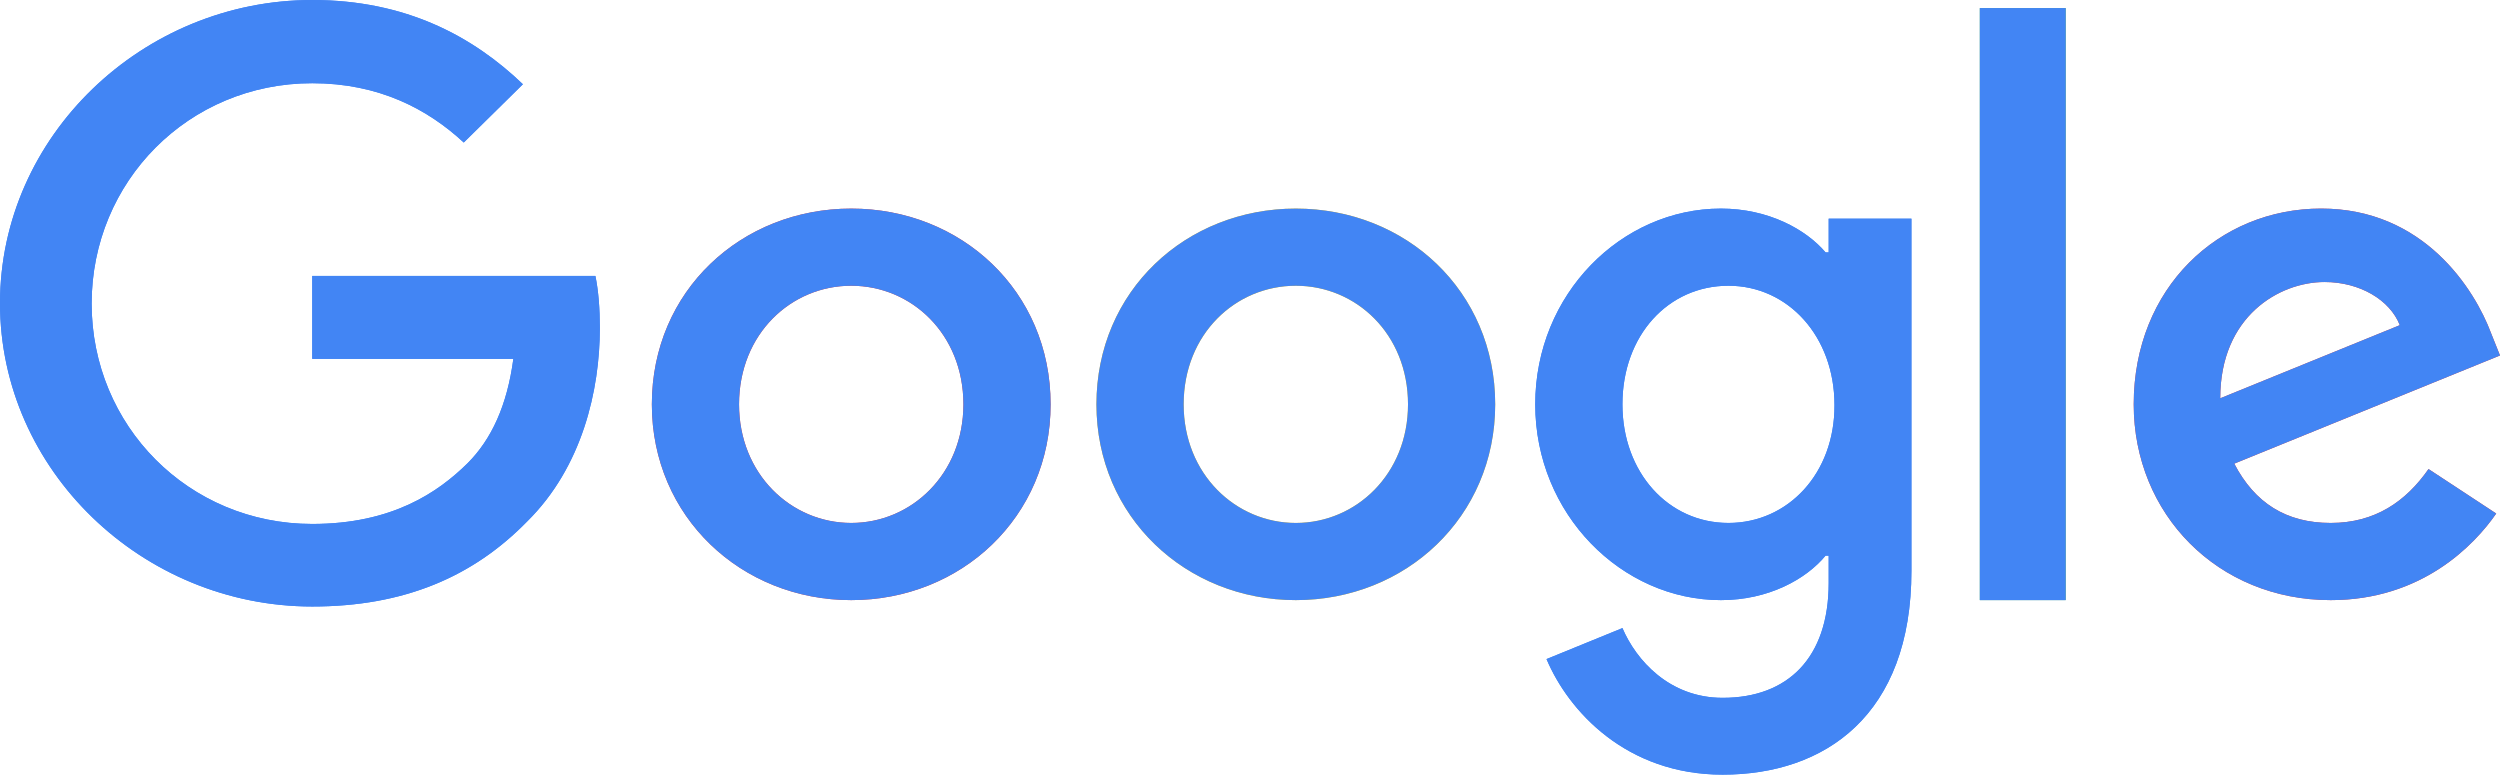 <?xml version="1.0" encoding="UTF-8"?>
<svg xmlns="http://www.w3.org/2000/svg" xmlns:xlink="http://www.w3.org/1999/xlink" width="122px" height="38px" viewBox="0 0 122 38">
  <title>Google</title>
  <defs>
    <path d="M83.981,10.179 C86.301,10.179 88.137,11.198 89.088,12.316 L89.088,12.316 L89.239,12.316 L89.239,10.672 L93.278,10.672 L93.278,27.855 C93.278,34.909 89.055,37.803 84.065,37.803 C79.358,37.803 76.538,34.696 75.47,32.163 L75.47,32.163 L79.175,30.65 C79.842,32.212 81.462,34.054 84.065,34.054 C87.252,34.054 89.239,32.097 89.239,28.447 L89.239,28.447 L89.239,27.115 L89.088,27.115 C88.137,28.266 86.301,29.286 83.981,29.286 C79.141,29.286 74.919,25.093 74.919,19.732 C74.919,14.338 79.141,10.179 83.981,10.179 Z M15.237,0 C19.81,0 23.081,1.776 25.518,4.111 L25.518,4.111 L22.631,6.956 C20.878,5.328 18.492,4.061 15.237,4.061 C9.196,4.061 4.473,8.863 4.473,14.815 C4.473,20.768 9.196,25.569 15.237,25.569 C19.143,25.569 21.379,24.023 22.815,22.609 C23.983,21.442 24.75,19.781 25.051,17.512 L25.051,17.512 L15.237,17.512 L15.237,13.467 L29.056,13.467 C29.206,14.191 29.273,15.062 29.273,15.999 C29.273,19.025 28.422,22.79 25.718,25.454 C23.081,28.151 19.71,29.598 15.237,29.598 C6.959,29.598 6.8567374e-13,22.955 6.8567374e-13,14.799 C6.8567374e-13,6.643 6.959,0 15.237,0 Z M41.54,10.179 C46.897,10.179 51.27,14.191 51.27,19.732 C51.27,25.24 46.897,29.286 41.54,29.286 C36.182,29.286 31.81,25.224 31.81,19.732 C31.81,14.191 36.182,10.179 41.54,10.179 Z M63.236,10.179 C68.593,10.179 72.966,14.191 72.966,19.732 C72.966,25.24 68.593,29.286 63.236,29.286 C57.879,29.286 53.506,25.224 53.506,19.732 C53.506,14.191 57.879,10.179 63.236,10.179 Z M100.804,0.395 L100.804,29.285 L96.615,29.285 L96.615,0.395 L100.804,0.395 Z M113.271,10.178 C118.295,10.178 120.765,14.125 121.566,16.263 L121.566,16.263 L122,17.348 L109.032,22.626 C110.034,24.55 111.569,25.52 113.739,25.52 C115.908,25.52 117.411,24.467 118.512,22.889 L118.512,22.889 L121.816,25.06 C120.748,26.605 118.178,29.286 113.739,29.286 C108.231,29.286 104.125,25.092 104.125,19.732 C104.125,14.042 108.282,10.178 113.271,10.178 Z M41.54,13.944 C38.603,13.944 36.066,16.295 36.066,19.732 C36.066,23.135 38.603,25.52 41.54,25.52 C44.478,25.52 47.014,23.135 47.014,19.732 C47.014,16.295 44.478,13.944 41.54,13.944 Z M84.348,13.944 C81.411,13.944 79.175,16.361 79.175,19.732 C79.175,23.054 81.411,25.52 84.348,25.52 C87.252,25.52 89.539,23.103 89.522,19.765 C89.522,16.411 87.252,13.944 84.348,13.944 Z M63.236,13.944 C60.299,13.944 57.762,16.295 57.762,19.732 C57.762,23.135 60.299,25.52 63.236,25.52 C66.174,25.52 68.711,23.135 68.711,19.732 C68.711,16.295 66.174,13.944 63.236,13.944 Z M113.438,13.763 C111.236,13.763 108.348,15.424 108.348,19.436 L108.348,19.436 L117.11,15.868 C116.626,14.635 115.158,13.763 113.438,13.763 Z" id="path-1"></path>
  </defs>
  <g id="Page-1" stroke="none" stroke-width="1" fill="none" fill-rule="evenodd">
    <g id="Partner-Logo-Library" transform="translate(-45, -4180)">
      <g id="Group" transform="translate(45, 4180)">
        <g id="Logo-Color" transform="translate(0, -0)">
          <g id="Google" transform="translate(0, 0)">
            <path d="M15.237,13.467 L15.237,17.512 L25.051,17.512 C24.75,19.781 23.983,21.442 22.815,22.609 C21.379,24.023 19.143,25.569 15.237,25.569 C9.196,25.569 4.473,20.768 4.473,14.815 C4.473,8.863 9.196,4.061 15.237,4.061 C18.492,4.061 20.878,5.328 22.631,6.956 L25.518,4.111 C23.081,1.776 19.81,-3.05233147e-15 15.237,-3.05233147e-15 C6.959,-3.05233147e-15 -2.44186518e-14,6.643 -2.44186518e-14,14.799 C-2.44186518e-14,22.955 6.959,29.598 15.237,29.598 C19.71,29.598 23.081,28.151 25.718,25.454 C28.422,22.79 29.273,19.025 29.273,15.999 C29.273,15.062 29.206,14.191 29.056,13.467 L15.237,13.467 Z" id="Fill-1" fill="#4285F4"></path>
            <path d="M41.54,25.52 C38.603,25.52 36.066,23.135 36.066,19.732 C36.066,16.295 38.603,13.944 41.54,13.944 C44.478,13.944 47.014,16.295 47.014,19.732 C47.014,23.135 44.478,25.52 41.54,25.52 M41.54,10.179 C36.182,10.179 31.81,14.191 31.81,19.732 C31.81,25.224 36.182,29.286 41.54,29.286 C46.897,29.286 51.27,25.24 51.27,19.732 C51.27,14.191 46.897,10.179 41.54,10.179" id="Fill-4" fill="#EA4335"></path>
            <path d="M84.348,25.52 C81.411,25.52 79.175,23.054 79.175,19.732 C79.175,16.361 81.411,13.944 84.348,13.944 C87.252,13.944 89.522,16.411 89.522,19.765 C89.539,23.103 87.252,25.52 84.348,25.52 L84.348,25.52 Z M89.239,12.316 L89.088,12.316 C88.137,11.198 86.301,10.179 83.981,10.179 C79.141,10.179 74.919,14.338 74.919,19.732 C74.919,25.093 79.141,29.286 83.981,29.286 C86.301,29.286 88.137,28.266 89.088,27.115 L89.239,27.115 L89.239,28.447 C89.239,32.097 87.252,34.054 84.065,34.054 C81.462,34.054 79.842,32.212 79.175,30.65 L75.47,32.163 C76.538,34.696 79.358,37.803 84.065,37.803 C89.055,37.803 93.278,34.909 93.278,27.855 L93.278,10.672 L89.239,10.672 L89.239,12.316 Z" id="Fill-6" fill="#4285F4"></path>
            <path d="M63.236,25.52 C60.299,25.52 57.762,23.135 57.762,19.732 C57.762,16.295 60.299,13.944 63.236,13.944 C66.174,13.944 68.711,16.295 68.711,19.732 C68.711,23.135 66.174,25.52 63.236,25.52 M63.236,10.179 C57.879,10.179 53.506,14.191 53.506,19.732 C53.506,25.224 57.879,29.286 63.236,29.286 C68.593,29.286 72.966,25.24 72.966,19.732 C72.966,14.191 68.593,10.179 63.236,10.179" id="Fill-8" fill="#FBBC05"></path>
            <polygon id="Fill-10" fill="#35A853" points="96.615 29.285 100.804 29.285 100.804 0.395 96.615 0.395"></polygon>
            <path d="M113.438,13.763 C115.158,13.763 116.626,14.635 117.11,15.868 L108.348,19.436 C108.348,15.424 111.236,13.763 113.438,13.763 M113.739,25.52 C111.569,25.52 110.034,24.55 109.032,22.626 L122,17.348 L121.566,16.263 C120.765,14.125 118.295,10.178 113.271,10.178 C108.282,10.178 104.125,14.042 104.125,19.732 C104.125,25.092 108.231,29.286 113.739,29.286 C118.178,29.286 120.748,26.605 121.816,25.06 L118.512,22.889 C117.411,24.467 115.908,25.52 113.739,25.52" id="Fill-12" fill="#EA4335"></path>
          </g>
          <mask id="mask-2" fill="white">
            <use xlink:href="#path-1"></use>
          </mask>
          <use id="Combined-Shape" fill="#4285F4" opacity="0" xlink:href="#path-1"></use>
          <g id="Group" mask="url(#mask-2)" opacity="0">
            <g transform="translate(0, 0)" id="Color">
              <rect fill="#D8D8D8" x="0" y="0" width="122" height="38"></rect>
            </g>
          </g>
        </g>
      </g>
    </g>
  </g>
</svg>
